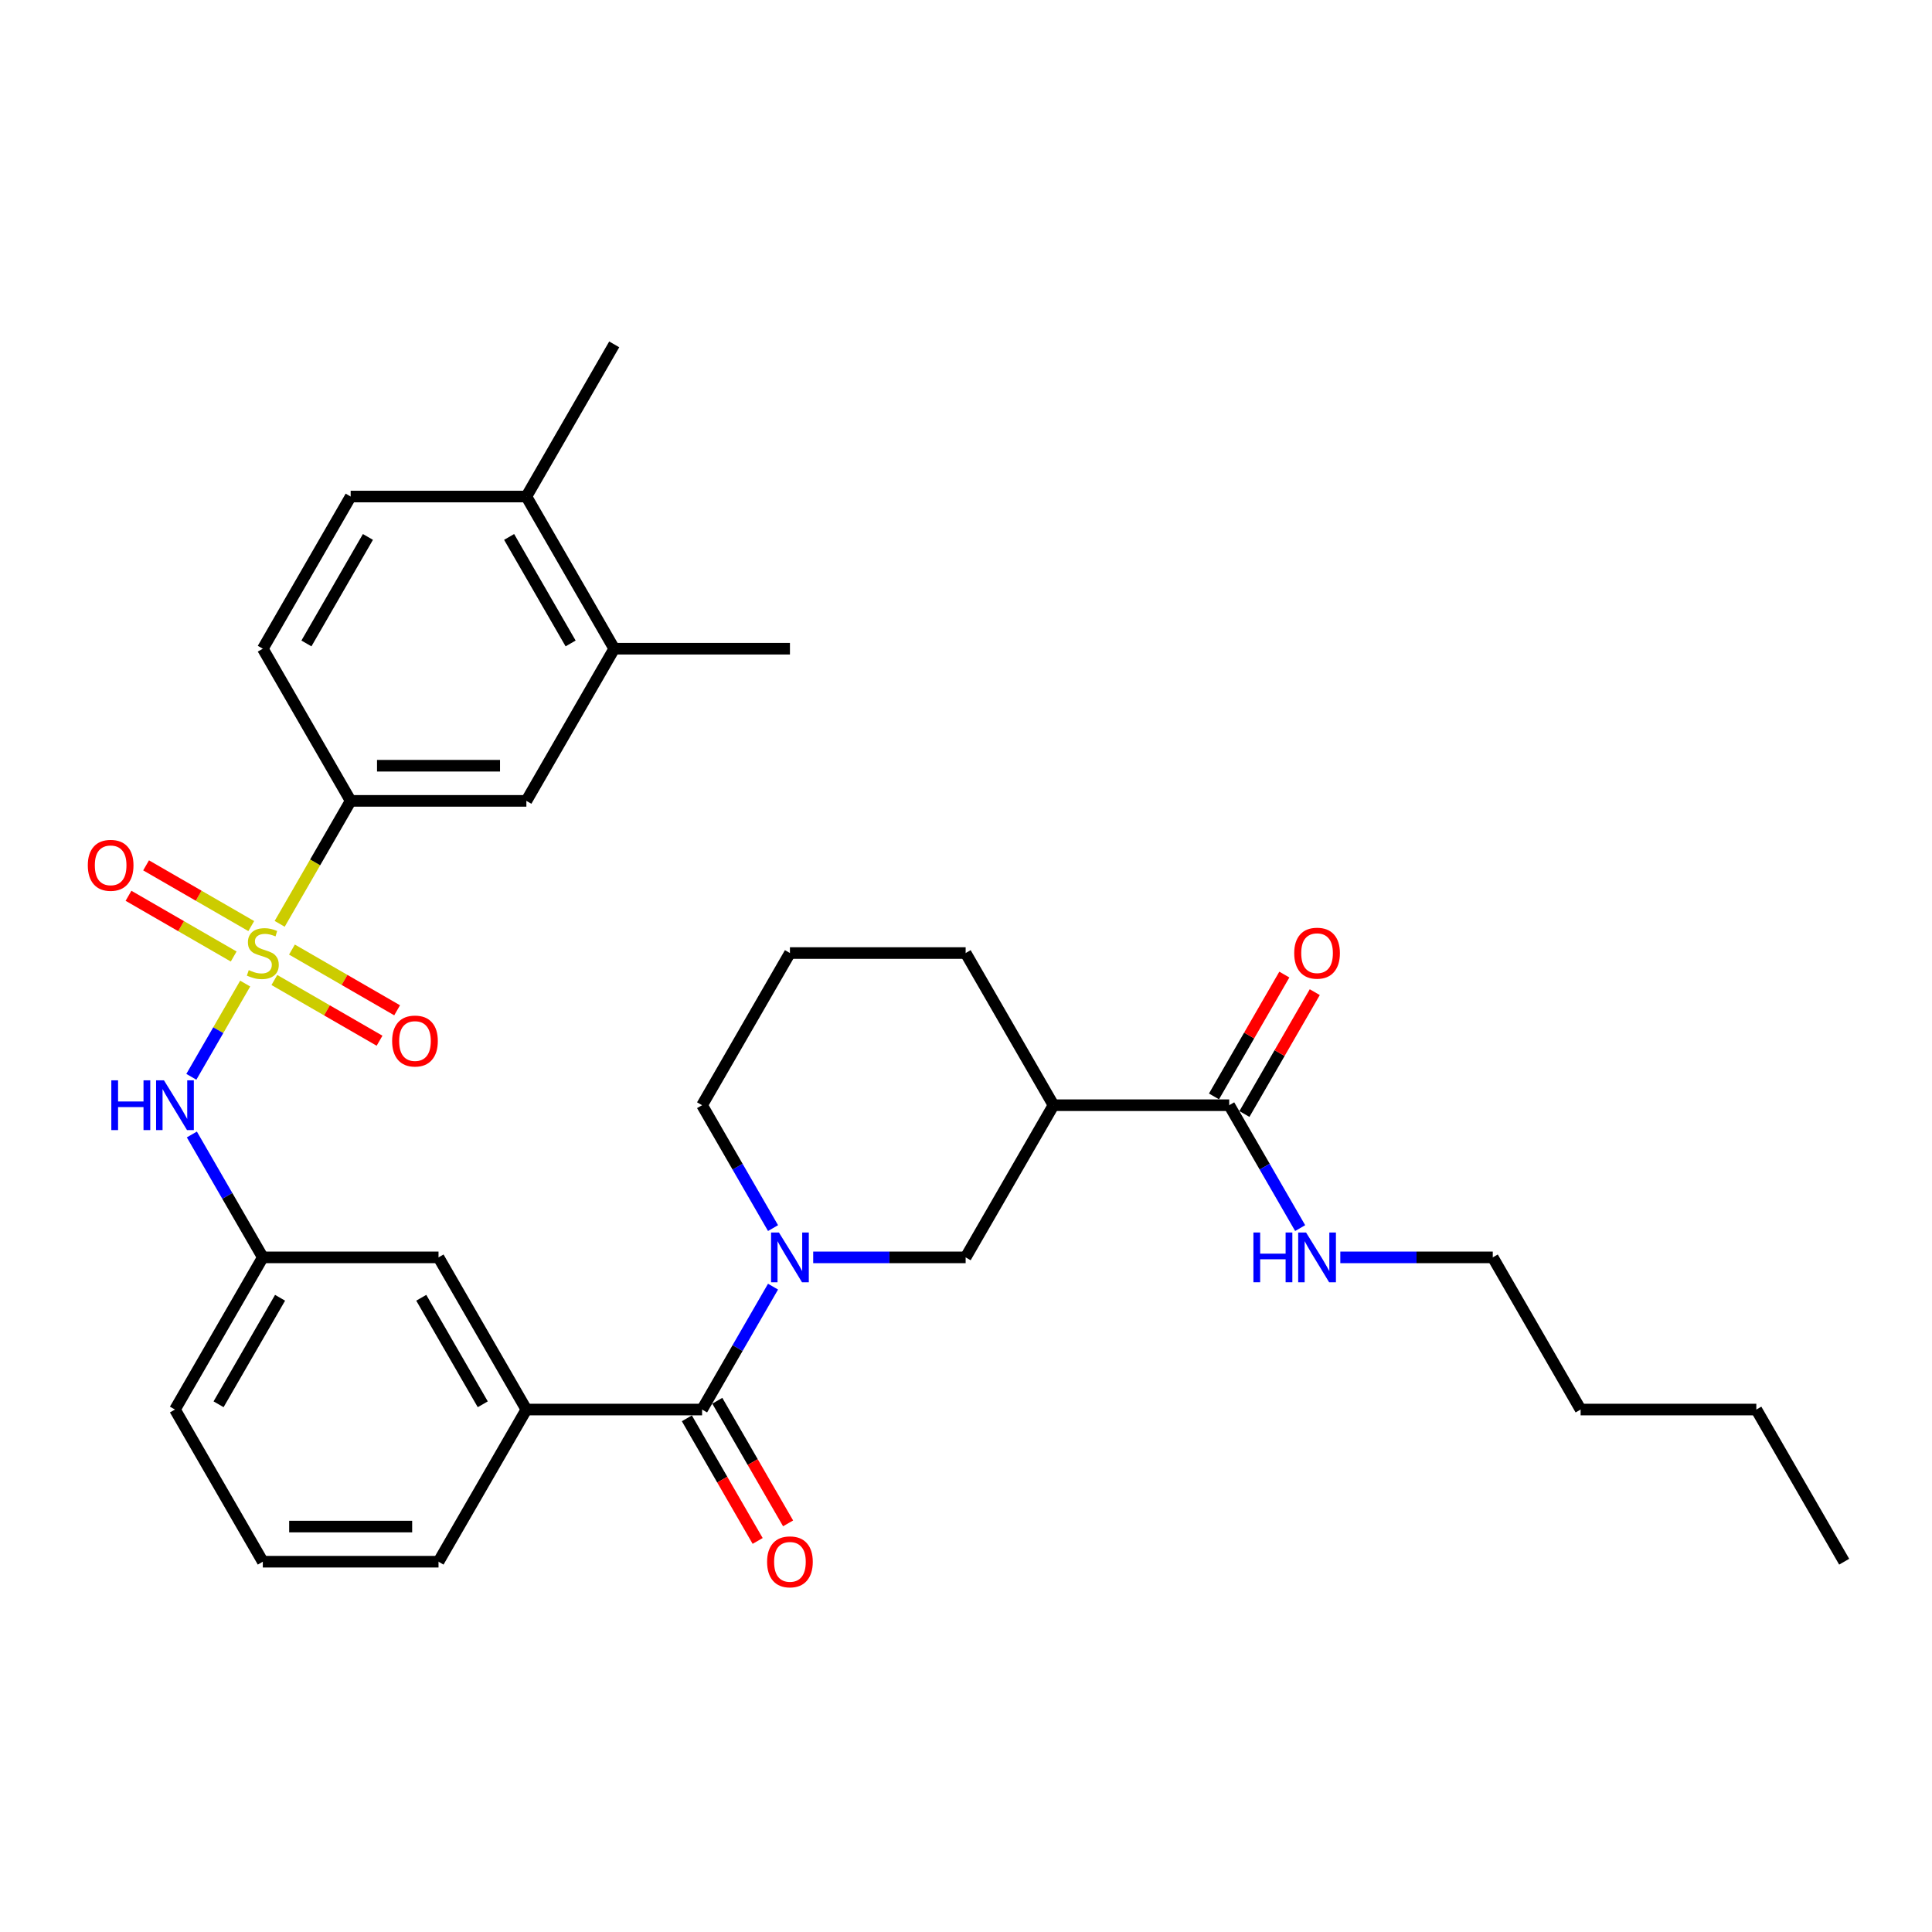 <?xml version='1.0' encoding='iso-8859-1'?>
<svg version='1.1' baseProfile='full'
              xmlns='http://www.w3.org/2000/svg'
                      xmlns:rdkit='http://www.rdkit.org/xml'
                      xmlns:xlink='http://www.w3.org/1999/xlink'
                  xml:space='preserve'
width='1000px' height='1000px' viewBox='0 0 1000 1000'>
<!-- END OF HEADER -->
<rect style='opacity:1.0;fill:#FFFFFF;stroke:none' width='1000' height='1000' x='0' y='0'> </rect>
<path class='bond-2' d='M 126.906,509.098 L 112.975,533.228' style='fill:none;fill-rule:evenodd;stroke:#CCCC00;stroke-width:6px;stroke-linecap:butt;stroke-linejoin:miter;stroke-opacity:1' />
<path class='bond-2' d='M 112.975,533.228 L 99.044,557.358' style='fill:none;fill-rule:evenodd;stroke:#0000FF;stroke-width:6px;stroke-linecap:butt;stroke-linejoin:miter;stroke-opacity:1' />
<path class='bond-3' d='M 144.759,478.177 L 163.132,446.354' style='fill:none;fill-rule:evenodd;stroke:#CCCC00;stroke-width:6px;stroke-linecap:butt;stroke-linejoin:miter;stroke-opacity:1' />
<path class='bond-3' d='M 163.132,446.354 L 181.505,414.531' style='fill:none;fill-rule:evenodd;stroke:#000000;stroke-width:6px;stroke-linecap:butt;stroke-linejoin:miter;stroke-opacity:1' />
<path class='bond-8' d='M 142.016,507.249 L 169.235,522.963' style='fill:none;fill-rule:evenodd;stroke:#CCCC00;stroke-width:6px;stroke-linecap:butt;stroke-linejoin:miter;stroke-opacity:1' />
<path class='bond-8' d='M 169.235,522.963 L 196.454,538.678' style='fill:none;fill-rule:evenodd;stroke:#FF0000;stroke-width:6px;stroke-linecap:butt;stroke-linejoin:miter;stroke-opacity:1' />
<path class='bond-8' d='M 151.111,491.496 L 178.33,507.211' style='fill:none;fill-rule:evenodd;stroke:#CCCC00;stroke-width:6px;stroke-linecap:butt;stroke-linejoin:miter;stroke-opacity:1' />
<path class='bond-8' d='M 178.33,507.211 L 205.548,522.926' style='fill:none;fill-rule:evenodd;stroke:#FF0000;stroke-width:6px;stroke-linecap:butt;stroke-linejoin:miter;stroke-opacity:1' />
<path class='bond-9' d='M 130.048,479.335 L 102.829,463.621' style='fill:none;fill-rule:evenodd;stroke:#CCCC00;stroke-width:6px;stroke-linecap:butt;stroke-linejoin:miter;stroke-opacity:1' />
<path class='bond-9' d='M 102.829,463.621 L 75.611,447.906' style='fill:none;fill-rule:evenodd;stroke:#FF0000;stroke-width:6px;stroke-linecap:butt;stroke-linejoin:miter;stroke-opacity:1' />
<path class='bond-9' d='M 120.953,495.088 L 93.735,479.373' style='fill:none;fill-rule:evenodd;stroke:#CCCC00;stroke-width:6px;stroke-linecap:butt;stroke-linejoin:miter;stroke-opacity:1' />
<path class='bond-9' d='M 93.735,479.373 L 66.516,463.658' style='fill:none;fill-rule:evenodd;stroke:#FF0000;stroke-width:6px;stroke-linecap:butt;stroke-linejoin:miter;stroke-opacity:1' />
<path class='bond-0' d='M 400.122,665.967 L 381.76,697.772' style='fill:none;fill-rule:evenodd;stroke:#0000FF;stroke-width:6px;stroke-linecap:butt;stroke-linejoin:miter;stroke-opacity:1' />
<path class='bond-0' d='M 381.76,697.772 L 363.397,729.576' style='fill:none;fill-rule:evenodd;stroke:#000000;stroke-width:6px;stroke-linecap:butt;stroke-linejoin:miter;stroke-opacity:1' />
<path class='bond-5' d='M 420.911,650.815 L 460.364,650.815' style='fill:none;fill-rule:evenodd;stroke:#0000FF;stroke-width:6px;stroke-linecap:butt;stroke-linejoin:miter;stroke-opacity:1' />
<path class='bond-5' d='M 460.364,650.815 L 499.816,650.815' style='fill:none;fill-rule:evenodd;stroke:#000000;stroke-width:6px;stroke-linecap:butt;stroke-linejoin:miter;stroke-opacity:1' />
<path class='bond-20' d='M 400.122,635.663 L 381.76,603.858' style='fill:none;fill-rule:evenodd;stroke:#0000FF;stroke-width:6px;stroke-linecap:butt;stroke-linejoin:miter;stroke-opacity:1' />
<path class='bond-20' d='M 381.76,603.858 L 363.397,572.054' style='fill:none;fill-rule:evenodd;stroke:#000000;stroke-width:6px;stroke-linecap:butt;stroke-linejoin:miter;stroke-opacity:1' />
<path class='bond-1' d='M 363.397,729.576 L 272.451,729.576' style='fill:none;fill-rule:evenodd;stroke:#000000;stroke-width:6px;stroke-linecap:butt;stroke-linejoin:miter;stroke-opacity:1' />
<path class='bond-14' d='M 355.521,734.124 L 373.841,765.856' style='fill:none;fill-rule:evenodd;stroke:#000000;stroke-width:6px;stroke-linecap:butt;stroke-linejoin:miter;stroke-opacity:1' />
<path class='bond-14' d='M 373.841,765.856 L 392.162,797.588' style='fill:none;fill-rule:evenodd;stroke:#FF0000;stroke-width:6px;stroke-linecap:butt;stroke-linejoin:miter;stroke-opacity:1' />
<path class='bond-14' d='M 371.273,725.029 L 389.594,756.761' style='fill:none;fill-rule:evenodd;stroke:#000000;stroke-width:6px;stroke-linecap:butt;stroke-linejoin:miter;stroke-opacity:1' />
<path class='bond-14' d='M 389.594,756.761 L 407.914,788.494' style='fill:none;fill-rule:evenodd;stroke:#FF0000;stroke-width:6px;stroke-linecap:butt;stroke-linejoin:miter;stroke-opacity:1' />
<path class='bond-13' d='M 99.307,587.205 L 117.67,619.01' style='fill:none;fill-rule:evenodd;stroke:#0000FF;stroke-width:6px;stroke-linecap:butt;stroke-linejoin:miter;stroke-opacity:1' />
<path class='bond-13' d='M 117.67,619.01 L 136.032,650.815' style='fill:none;fill-rule:evenodd;stroke:#000000;stroke-width:6px;stroke-linecap:butt;stroke-linejoin:miter;stroke-opacity:1' />
<path class='bond-10' d='M 181.505,414.531 L 272.451,414.531' style='fill:none;fill-rule:evenodd;stroke:#000000;stroke-width:6px;stroke-linecap:butt;stroke-linejoin:miter;stroke-opacity:1' />
<path class='bond-10' d='M 195.147,396.341 L 258.809,396.341' style='fill:none;fill-rule:evenodd;stroke:#000000;stroke-width:6px;stroke-linecap:butt;stroke-linejoin:miter;stroke-opacity:1' />
<path class='bond-17' d='M 181.505,414.531 L 136.032,335.769' style='fill:none;fill-rule:evenodd;stroke:#000000;stroke-width:6px;stroke-linecap:butt;stroke-linejoin:miter;stroke-opacity:1' />
<path class='bond-4' d='M 545.289,572.054 L 499.816,650.815' style='fill:none;fill-rule:evenodd;stroke:#000000;stroke-width:6px;stroke-linecap:butt;stroke-linejoin:miter;stroke-opacity:1' />
<path class='bond-6' d='M 545.289,572.054 L 636.235,572.054' style='fill:none;fill-rule:evenodd;stroke:#000000;stroke-width:6px;stroke-linecap:butt;stroke-linejoin:miter;stroke-opacity:1' />
<path class='bond-34' d='M 545.289,572.054 L 499.816,493.292' style='fill:none;fill-rule:evenodd;stroke:#000000;stroke-width:6px;stroke-linecap:butt;stroke-linejoin:miter;stroke-opacity:1' />
<path class='bond-16' d='M 644.111,576.601 L 662.316,545.069' style='fill:none;fill-rule:evenodd;stroke:#000000;stroke-width:6px;stroke-linecap:butt;stroke-linejoin:miter;stroke-opacity:1' />
<path class='bond-16' d='M 662.316,545.069 L 680.521,513.537' style='fill:none;fill-rule:evenodd;stroke:#FF0000;stroke-width:6px;stroke-linecap:butt;stroke-linejoin:miter;stroke-opacity:1' />
<path class='bond-16' d='M 628.359,567.506 L 646.564,535.974' style='fill:none;fill-rule:evenodd;stroke:#000000;stroke-width:6px;stroke-linecap:butt;stroke-linejoin:miter;stroke-opacity:1' />
<path class='bond-16' d='M 646.564,535.974 L 664.769,504.442' style='fill:none;fill-rule:evenodd;stroke:#FF0000;stroke-width:6px;stroke-linecap:butt;stroke-linejoin:miter;stroke-opacity:1' />
<path class='bond-19' d='M 636.235,572.054 L 654.597,603.858' style='fill:none;fill-rule:evenodd;stroke:#000000;stroke-width:6px;stroke-linecap:butt;stroke-linejoin:miter;stroke-opacity:1' />
<path class='bond-19' d='M 654.597,603.858 L 672.96,635.663' style='fill:none;fill-rule:evenodd;stroke:#0000FF;stroke-width:6px;stroke-linecap:butt;stroke-linejoin:miter;stroke-opacity:1' />
<path class='bond-7' d='M 272.451,729.576 L 226.978,650.815' style='fill:none;fill-rule:evenodd;stroke:#000000;stroke-width:6px;stroke-linecap:butt;stroke-linejoin:miter;stroke-opacity:1' />
<path class='bond-7' d='M 249.878,726.857 L 218.047,671.724' style='fill:none;fill-rule:evenodd;stroke:#000000;stroke-width:6px;stroke-linecap:butt;stroke-linejoin:miter;stroke-opacity:1' />
<path class='bond-33' d='M 272.451,729.576 L 226.978,808.338' style='fill:none;fill-rule:evenodd;stroke:#000000;stroke-width:6px;stroke-linecap:butt;stroke-linejoin:miter;stroke-opacity:1' />
<path class='bond-11' d='M 272.451,414.531 L 317.924,335.769' style='fill:none;fill-rule:evenodd;stroke:#000000;stroke-width:6px;stroke-linecap:butt;stroke-linejoin:miter;stroke-opacity:1' />
<path class='bond-25' d='M 317.924,335.769 L 408.87,335.769' style='fill:none;fill-rule:evenodd;stroke:#000000;stroke-width:6px;stroke-linecap:butt;stroke-linejoin:miter;stroke-opacity:1' />
<path class='bond-32' d='M 317.924,335.769 L 272.451,257.008' style='fill:none;fill-rule:evenodd;stroke:#000000;stroke-width:6px;stroke-linecap:butt;stroke-linejoin:miter;stroke-opacity:1' />
<path class='bond-32' d='M 295.351,333.049 L 263.52,277.916' style='fill:none;fill-rule:evenodd;stroke:#000000;stroke-width:6px;stroke-linecap:butt;stroke-linejoin:miter;stroke-opacity:1' />
<path class='bond-12' d='M 226.978,650.815 L 136.032,650.815' style='fill:none;fill-rule:evenodd;stroke:#000000;stroke-width:6px;stroke-linecap:butt;stroke-linejoin:miter;stroke-opacity:1' />
<path class='bond-26' d='M 136.032,650.815 L 90.559,729.576' style='fill:none;fill-rule:evenodd;stroke:#000000;stroke-width:6px;stroke-linecap:butt;stroke-linejoin:miter;stroke-opacity:1' />
<path class='bond-26' d='M 144.964,671.724 L 113.133,726.857' style='fill:none;fill-rule:evenodd;stroke:#000000;stroke-width:6px;stroke-linecap:butt;stroke-linejoin:miter;stroke-opacity:1' />
<path class='bond-15' d='M 272.451,257.008 L 181.505,257.008' style='fill:none;fill-rule:evenodd;stroke:#000000;stroke-width:6px;stroke-linecap:butt;stroke-linejoin:miter;stroke-opacity:1' />
<path class='bond-27' d='M 272.451,257.008 L 317.924,178.246' style='fill:none;fill-rule:evenodd;stroke:#000000;stroke-width:6px;stroke-linecap:butt;stroke-linejoin:miter;stroke-opacity:1' />
<path class='bond-18' d='M 136.032,335.769 L 181.505,257.008' style='fill:none;fill-rule:evenodd;stroke:#000000;stroke-width:6px;stroke-linecap:butt;stroke-linejoin:miter;stroke-opacity:1' />
<path class='bond-18' d='M 158.605,333.049 L 190.437,277.916' style='fill:none;fill-rule:evenodd;stroke:#000000;stroke-width:6px;stroke-linecap:butt;stroke-linejoin:miter;stroke-opacity:1' />
<path class='bond-28' d='M 693.749,650.815 L 733.201,650.815' style='fill:none;fill-rule:evenodd;stroke:#0000FF;stroke-width:6px;stroke-linecap:butt;stroke-linejoin:miter;stroke-opacity:1' />
<path class='bond-28' d='M 733.201,650.815 L 772.654,650.815' style='fill:none;fill-rule:evenodd;stroke:#000000;stroke-width:6px;stroke-linecap:butt;stroke-linejoin:miter;stroke-opacity:1' />
<path class='bond-23' d='M 363.397,572.054 L 408.87,493.292' style='fill:none;fill-rule:evenodd;stroke:#000000;stroke-width:6px;stroke-linecap:butt;stroke-linejoin:miter;stroke-opacity:1' />
<path class='bond-21' d='M 499.816,493.292 L 408.87,493.292' style='fill:none;fill-rule:evenodd;stroke:#000000;stroke-width:6px;stroke-linecap:butt;stroke-linejoin:miter;stroke-opacity:1' />
<path class='bond-22' d='M 226.978,808.338 L 136.032,808.338' style='fill:none;fill-rule:evenodd;stroke:#000000;stroke-width:6px;stroke-linecap:butt;stroke-linejoin:miter;stroke-opacity:1' />
<path class='bond-22' d='M 213.336,790.149 L 149.674,790.149' style='fill:none;fill-rule:evenodd;stroke:#000000;stroke-width:6px;stroke-linecap:butt;stroke-linejoin:miter;stroke-opacity:1' />
<path class='bond-24' d='M 136.032,808.338 L 90.559,729.576' style='fill:none;fill-rule:evenodd;stroke:#000000;stroke-width:6px;stroke-linecap:butt;stroke-linejoin:miter;stroke-opacity:1' />
<path class='bond-29' d='M 772.654,650.815 L 818.127,729.576' style='fill:none;fill-rule:evenodd;stroke:#000000;stroke-width:6px;stroke-linecap:butt;stroke-linejoin:miter;stroke-opacity:1' />
<path class='bond-30' d='M 818.127,729.576 L 909.072,729.576' style='fill:none;fill-rule:evenodd;stroke:#000000;stroke-width:6px;stroke-linecap:butt;stroke-linejoin:miter;stroke-opacity:1' />
<path class='bond-31' d='M 909.072,729.576 L 954.545,808.338' style='fill:none;fill-rule:evenodd;stroke:#000000;stroke-width:6px;stroke-linecap:butt;stroke-linejoin:miter;stroke-opacity:1' />
<path  class='atom-0' d='M 128.757 502.132
Q 129.048 502.241, 130.248 502.75
Q 131.449 503.26, 132.758 503.587
Q 134.104 503.878, 135.414 503.878
Q 137.851 503.878, 139.27 502.714
Q 140.689 501.514, 140.689 499.44
Q 140.689 498.021, 139.961 497.148
Q 139.27 496.275, 138.179 495.802
Q 137.087 495.329, 135.268 494.784
Q 132.976 494.092, 131.594 493.438
Q 130.248 492.783, 129.266 491.4
Q 128.32 490.018, 128.32 487.69
Q 128.32 484.452, 130.503 482.451
Q 132.722 480.45, 137.087 480.45
Q 140.07 480.45, 143.453 481.869
L 142.617 484.67
Q 139.525 483.397, 137.196 483.397
Q 134.686 483.397, 133.304 484.452
Q 131.921 485.471, 131.958 487.253
Q 131.958 488.636, 132.649 489.472
Q 133.377 490.309, 134.395 490.782
Q 135.45 491.255, 137.196 491.801
Q 139.525 492.528, 140.907 493.256
Q 142.289 493.983, 143.272 495.475
Q 144.29 496.93, 144.29 499.44
Q 144.29 503.005, 141.889 504.933
Q 139.525 506.825, 135.559 506.825
Q 133.267 506.825, 131.521 506.315
Q 129.812 505.843, 127.774 505.006
L 128.757 502.132
' fill='#CCCC00'/>
<path  class='atom-1' d='M 403.177 637.937
L 411.617 651.579
Q 412.453 652.925, 413.799 655.362
Q 415.145 657.8, 415.218 657.945
L 415.218 637.937
L 418.638 637.937
L 418.638 663.693
L 415.109 663.693
L 406.051 648.778
Q 404.996 647.032, 403.868 645.031
Q 402.777 643.03, 402.449 642.412
L 402.449 663.693
L 399.102 663.693
L 399.102 637.937
L 403.177 637.937
' fill='#0000FF'/>
<path  class='atom-3' d='M 57.619 559.176
L 61.111 559.176
L 61.111 570.125
L 74.28 570.125
L 74.28 559.176
L 77.772 559.176
L 77.772 584.931
L 74.28 584.931
L 74.28 573.036
L 61.111 573.036
L 61.111 584.931
L 57.619 584.931
L 57.619 559.176
' fill='#0000FF'/>
<path  class='atom-3' d='M 84.866 559.176
L 93.306 572.817
Q 94.142 574.163, 95.489 576.601
Q 96.835 579.038, 96.907 579.184
L 96.907 559.176
L 100.327 559.176
L 100.327 584.931
L 96.798 584.931
L 87.74 570.016
Q 86.685 568.27, 85.557 566.269
Q 84.466 564.269, 84.138 563.65
L 84.138 584.931
L 80.792 584.931
L 80.792 559.176
L 84.866 559.176
' fill='#0000FF'/>
<path  class='atom-9' d='M 202.971 538.838
Q 202.971 532.653, 206.027 529.197
Q 209.082 525.742, 214.794 525.742
Q 220.505 525.742, 223.561 529.197
Q 226.617 532.653, 226.617 538.838
Q 226.617 545.095, 223.525 548.66
Q 220.432 552.189, 214.794 552.189
Q 209.119 552.189, 206.027 548.66
Q 202.971 545.131, 202.971 538.838
M 214.794 549.278
Q 218.723 549.278, 220.833 546.659
Q 222.979 544.003, 222.979 538.838
Q 222.979 533.781, 220.833 531.235
Q 218.723 528.652, 214.794 528.652
Q 210.865 528.652, 208.719 531.198
Q 206.609 533.745, 206.609 538.838
Q 206.609 544.04, 208.719 546.659
Q 210.865 549.278, 214.794 549.278
' fill='#FF0000'/>
<path  class='atom-10' d='M 45.448 447.892
Q 45.448 441.708, 48.504 438.252
Q 51.559 434.796, 57.271 434.796
Q 62.982 434.796, 66.038 438.252
Q 69.094 441.708, 69.094 447.892
Q 69.094 454.149, 66.002 457.714
Q 62.909 461.243, 57.271 461.243
Q 51.596 461.243, 48.504 457.714
Q 45.448 454.185, 45.448 447.892
M 57.271 458.332
Q 61.2 458.332, 63.31 455.713
Q 65.456 453.058, 65.456 447.892
Q 65.456 442.835, 63.31 440.289
Q 61.2 437.706, 57.271 437.706
Q 53.342 437.706, 51.196 440.252
Q 49.086 442.799, 49.086 447.892
Q 49.086 453.094, 51.196 455.713
Q 53.342 458.332, 57.271 458.332
' fill='#FF0000'/>
<path  class='atom-15' d='M 397.047 808.411
Q 397.047 802.226, 400.103 798.77
Q 403.159 795.314, 408.87 795.314
Q 414.581 795.314, 417.637 798.77
Q 420.693 802.226, 420.693 808.411
Q 420.693 814.668, 417.601 818.233
Q 414.509 821.762, 408.87 821.762
Q 403.195 821.762, 400.103 818.233
Q 397.047 814.704, 397.047 808.411
M 408.87 818.851
Q 412.799 818.851, 414.909 816.232
Q 417.055 813.576, 417.055 808.411
Q 417.055 803.354, 414.909 800.808
Q 412.799 798.225, 408.87 798.225
Q 404.941 798.225, 402.795 800.771
Q 400.685 803.318, 400.685 808.411
Q 400.685 813.613, 402.795 816.232
Q 404.941 818.851, 408.87 818.851
' fill='#FF0000'/>
<path  class='atom-17' d='M 669.885 493.365
Q 669.885 487.18, 672.941 483.725
Q 675.996 480.269, 681.708 480.269
Q 687.419 480.269, 690.475 483.725
Q 693.531 487.18, 693.531 493.365
Q 693.531 499.622, 690.439 503.187
Q 687.346 506.716, 681.708 506.716
Q 676.033 506.716, 672.941 503.187
Q 669.885 499.658, 669.885 493.365
M 681.708 503.805
Q 685.637 503.805, 687.747 501.186
Q 689.893 498.531, 689.893 493.365
Q 689.893 488.308, 687.747 485.762
Q 685.637 483.179, 681.708 483.179
Q 677.779 483.179, 675.633 485.725
Q 673.523 488.272, 673.523 493.365
Q 673.523 498.567, 675.633 501.186
Q 677.779 503.805, 681.708 503.805
' fill='#FF0000'/>
<path  class='atom-20' d='M 648.767 637.937
L 652.259 637.937
L 652.259 648.887
L 665.428 648.887
L 665.428 637.937
L 668.921 637.937
L 668.921 663.693
L 665.428 663.693
L 665.428 651.797
L 652.259 651.797
L 652.259 663.693
L 648.767 663.693
L 648.767 637.937
' fill='#0000FF'/>
<path  class='atom-20' d='M 676.014 637.937
L 684.454 651.579
Q 685.291 652.925, 686.637 655.362
Q 687.983 657.8, 688.056 657.945
L 688.056 637.937
L 691.475 637.937
L 691.475 663.693
L 687.947 663.693
L 678.888 648.778
Q 677.833 647.032, 676.706 645.031
Q 675.614 643.03, 675.287 642.412
L 675.287 663.693
L 671.94 663.693
L 671.94 637.937
L 676.014 637.937
' fill='#0000FF'/>
</svg>
